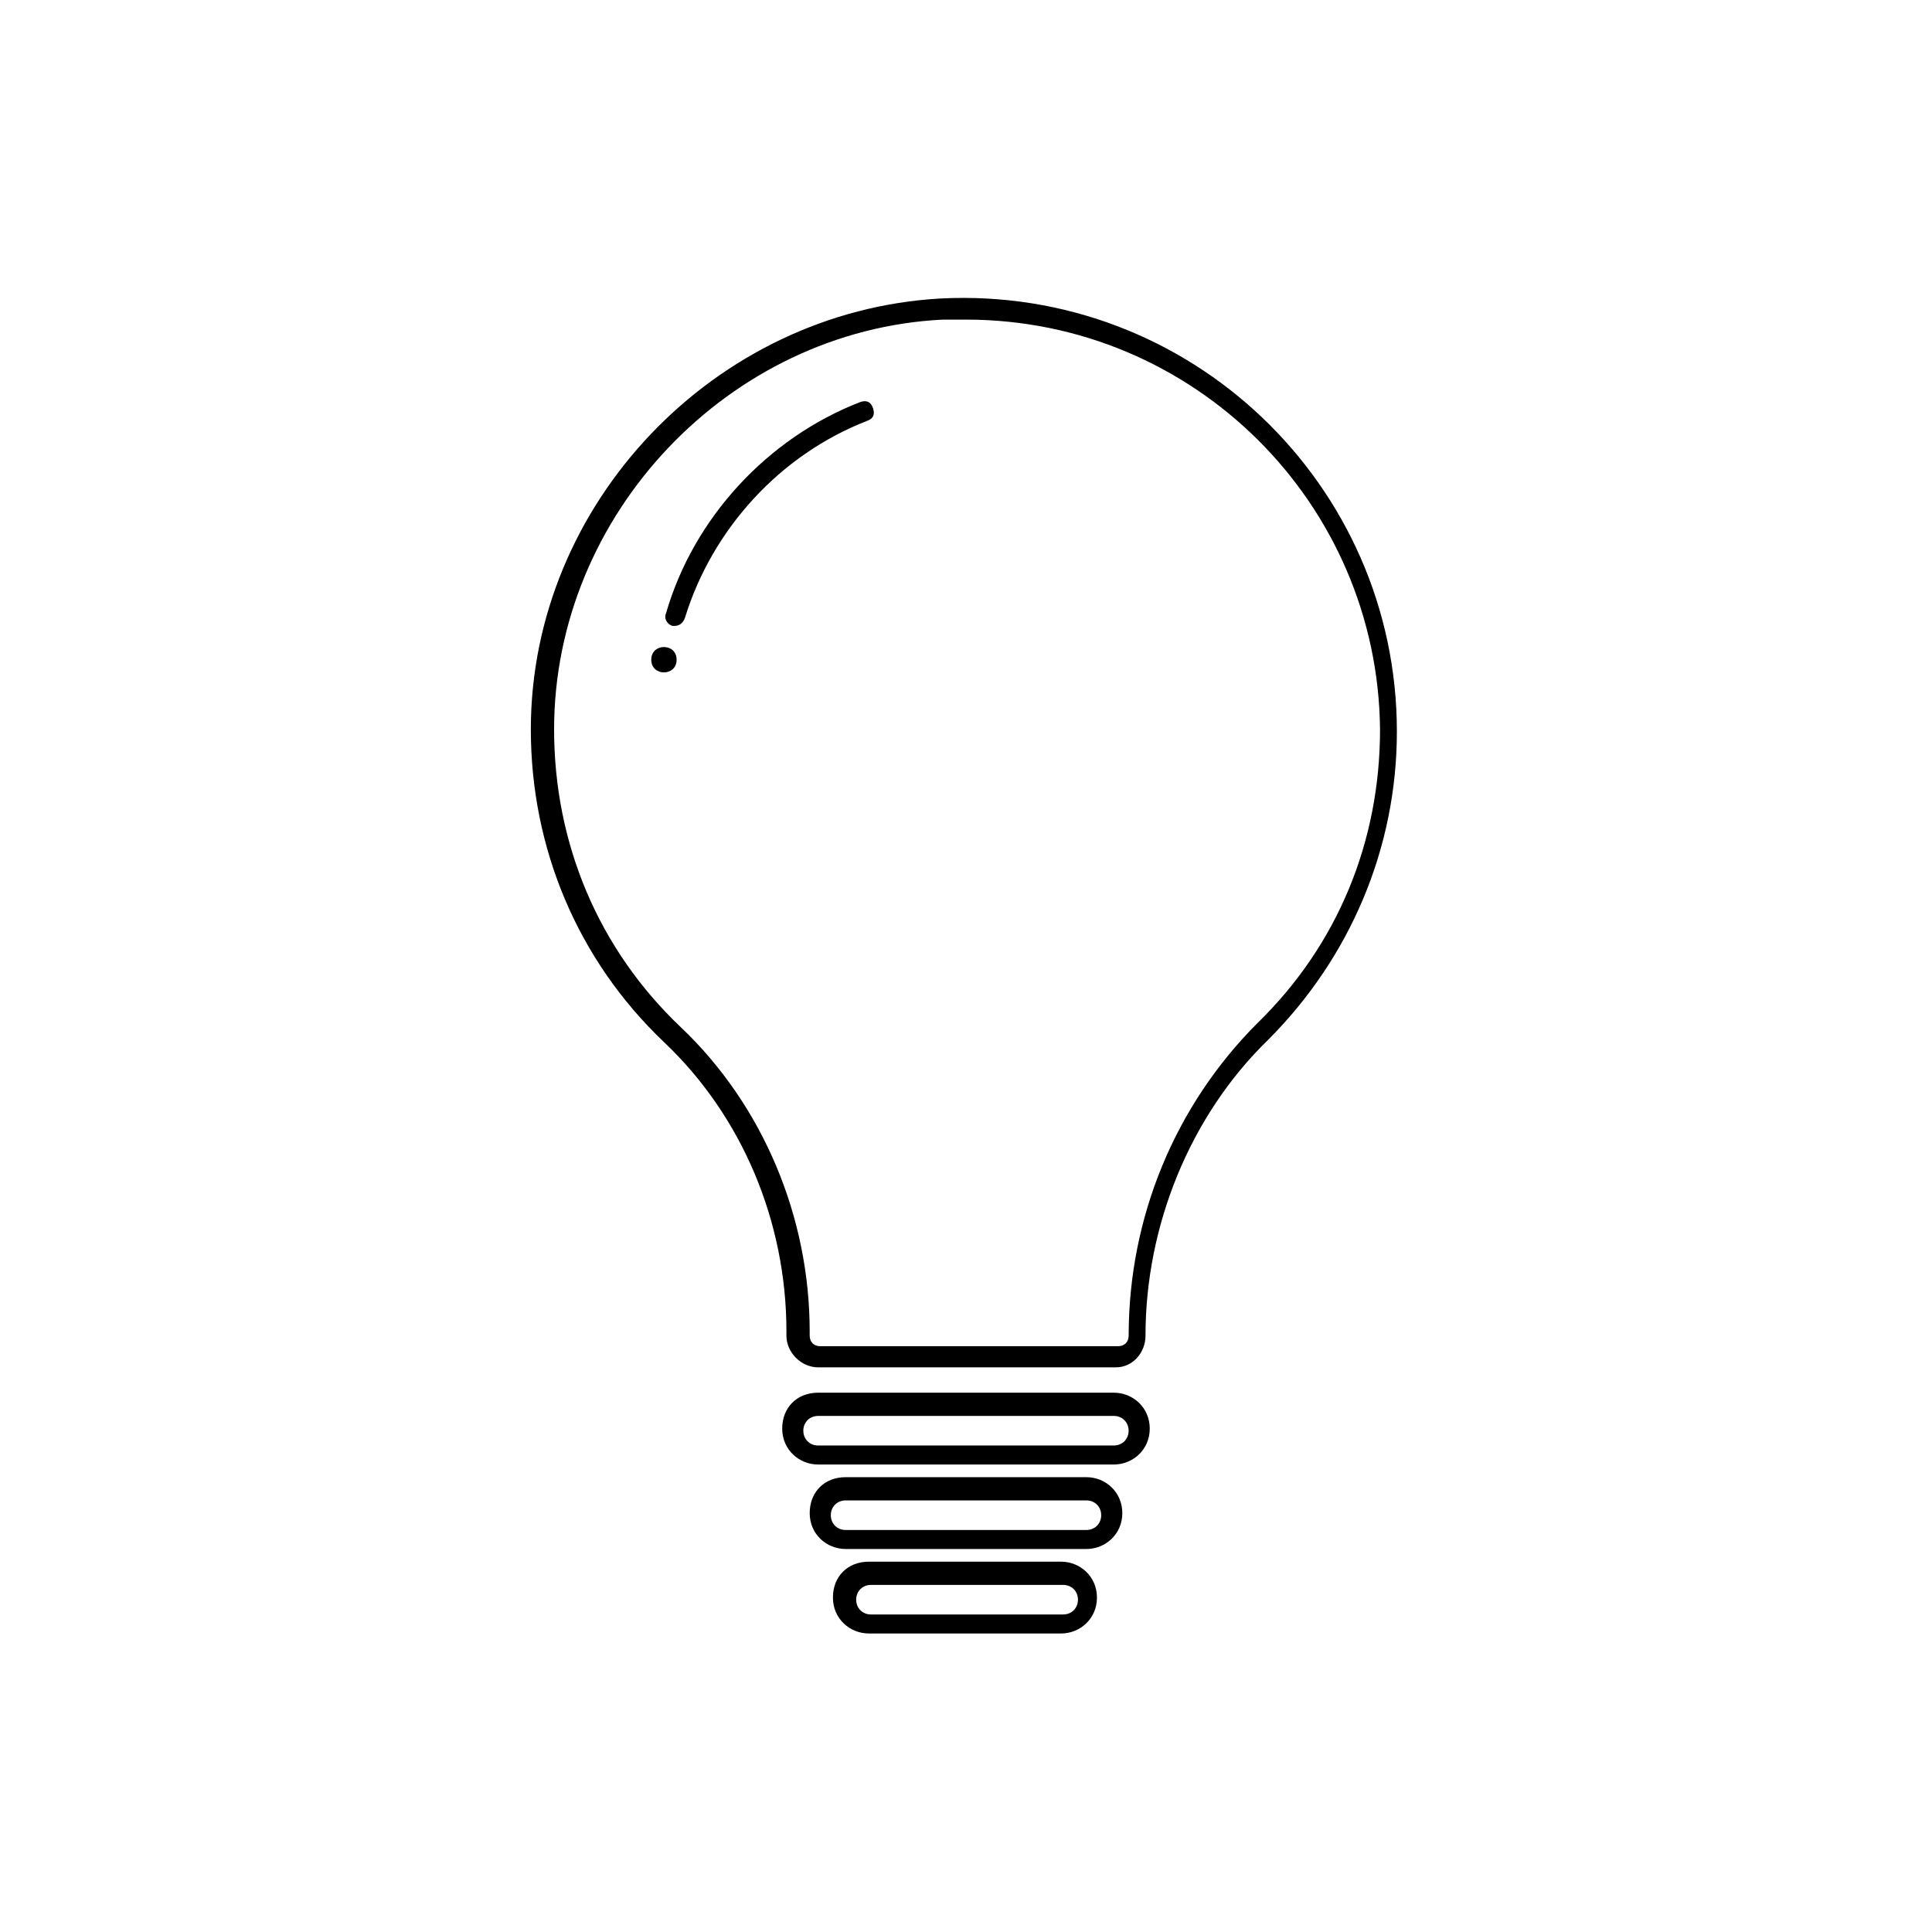 <?xml version="1.0" encoding="UTF-8"?>
<!-- Uploaded to: ICON Repo, www.svgrepo.com, Generator: ICON Repo Mixer Tools -->
<svg fill="#000000" width="800px" height="800px" version="1.1" viewBox="144 144 512 512" xmlns="http://www.w3.org/2000/svg">
 <g>
  <path d="m439.74 506.36h-78.93c-4.477 0-8.398-3.918-8.398-8.398v-1.121c0-29.109-11.754-57.098-32.469-76.691-22.953-21.832-35.266-51.5-35.266-82.848 0-59.898 48.703-110.84 108.6-114.2 66.055-3.359 120.91 49.262 120.91 114.76 0 30.789-12.316 59.898-34.148 81.73-20.711 20.152-32.469 49.262-32.469 78.371 0.008 4.477-3.352 8.395-7.832 8.395zm-39.742-277.66h-6.156c-56.539 2.801-103 51.5-103 108.6 0 30.23 11.754 58.219 33.586 78.93 21.832 20.711 34.148 50.383 34.148 80.609v1.121c0 1.68 1.121 2.801 2.801 2.801h78.93c1.68 0 2.801-1.121 2.801-2.801 0-31.348 12.316-61.016 34.148-82.848 21.273-20.711 32.469-48.141 32.469-77.812-0.57-59.895-49.27-108.6-109.73-108.6z"/>
  <path d="m439.18 532.11h-78.371c-5.039 0-9.516-3.918-9.516-9.516s3.918-9.516 9.516-9.516h78.371c5.039 0 9.516 3.918 9.516 9.516s-4.477 9.516-9.516 9.516zm-78.371-12.875c-2.238 0-3.918 1.68-3.918 3.918 0 2.238 1.68 3.918 3.918 3.918h78.371c2.238 0 3.918-1.68 3.918-3.918 0-2.238-1.68-3.918-3.918-3.918z"/>
  <path d="m431.91 554.5h-63.816c-5.039 0-9.516-3.918-9.516-9.516s3.918-9.516 9.516-9.516h63.816c5.039 0 9.516 3.918 9.516 9.516s-4.477 9.516-9.516 9.516zm-63.816-12.875c-2.238 0-3.918 1.68-3.918 3.918s1.68 3.918 3.918 3.918h63.816c2.238 0 3.918-1.68 3.918-3.918s-1.68-3.918-3.918-3.918z"/>
  <path d="m425.19 576.89h-50.941c-5.039 0-9.516-3.918-9.516-9.516s3.918-9.516 9.516-9.516h50.941c5.039 0 9.516 3.918 9.516 9.516 0.004 5.598-4.477 9.516-9.516 9.516zm-50.379-12.875c-2.238 0-3.918 1.68-3.918 3.918 0 2.238 1.68 3.918 3.918 3.918h50.941c2.238 0 3.918-1.68 3.918-3.918 0-2.238-1.68-3.918-3.918-3.918z"/>
  <path d="m322.75 309.87h-0.559c-1.68-0.559-2.238-2.238-1.68-3.359 7.277-25.191 26.871-46.461 51.5-55.98 1.68-0.559 2.801 0 3.359 1.68 0.559 1.68 0 2.801-1.68 3.359-22.953 8.957-40.863 28.551-48.141 52.059-0.559 1.684-1.68 2.242-2.801 2.242z"/>
  <path d="m323.31 318.83c0 4.481-6.719 4.481-6.719 0 0-4.477 6.719-4.477 6.719 0"/>
 </g>
</svg>